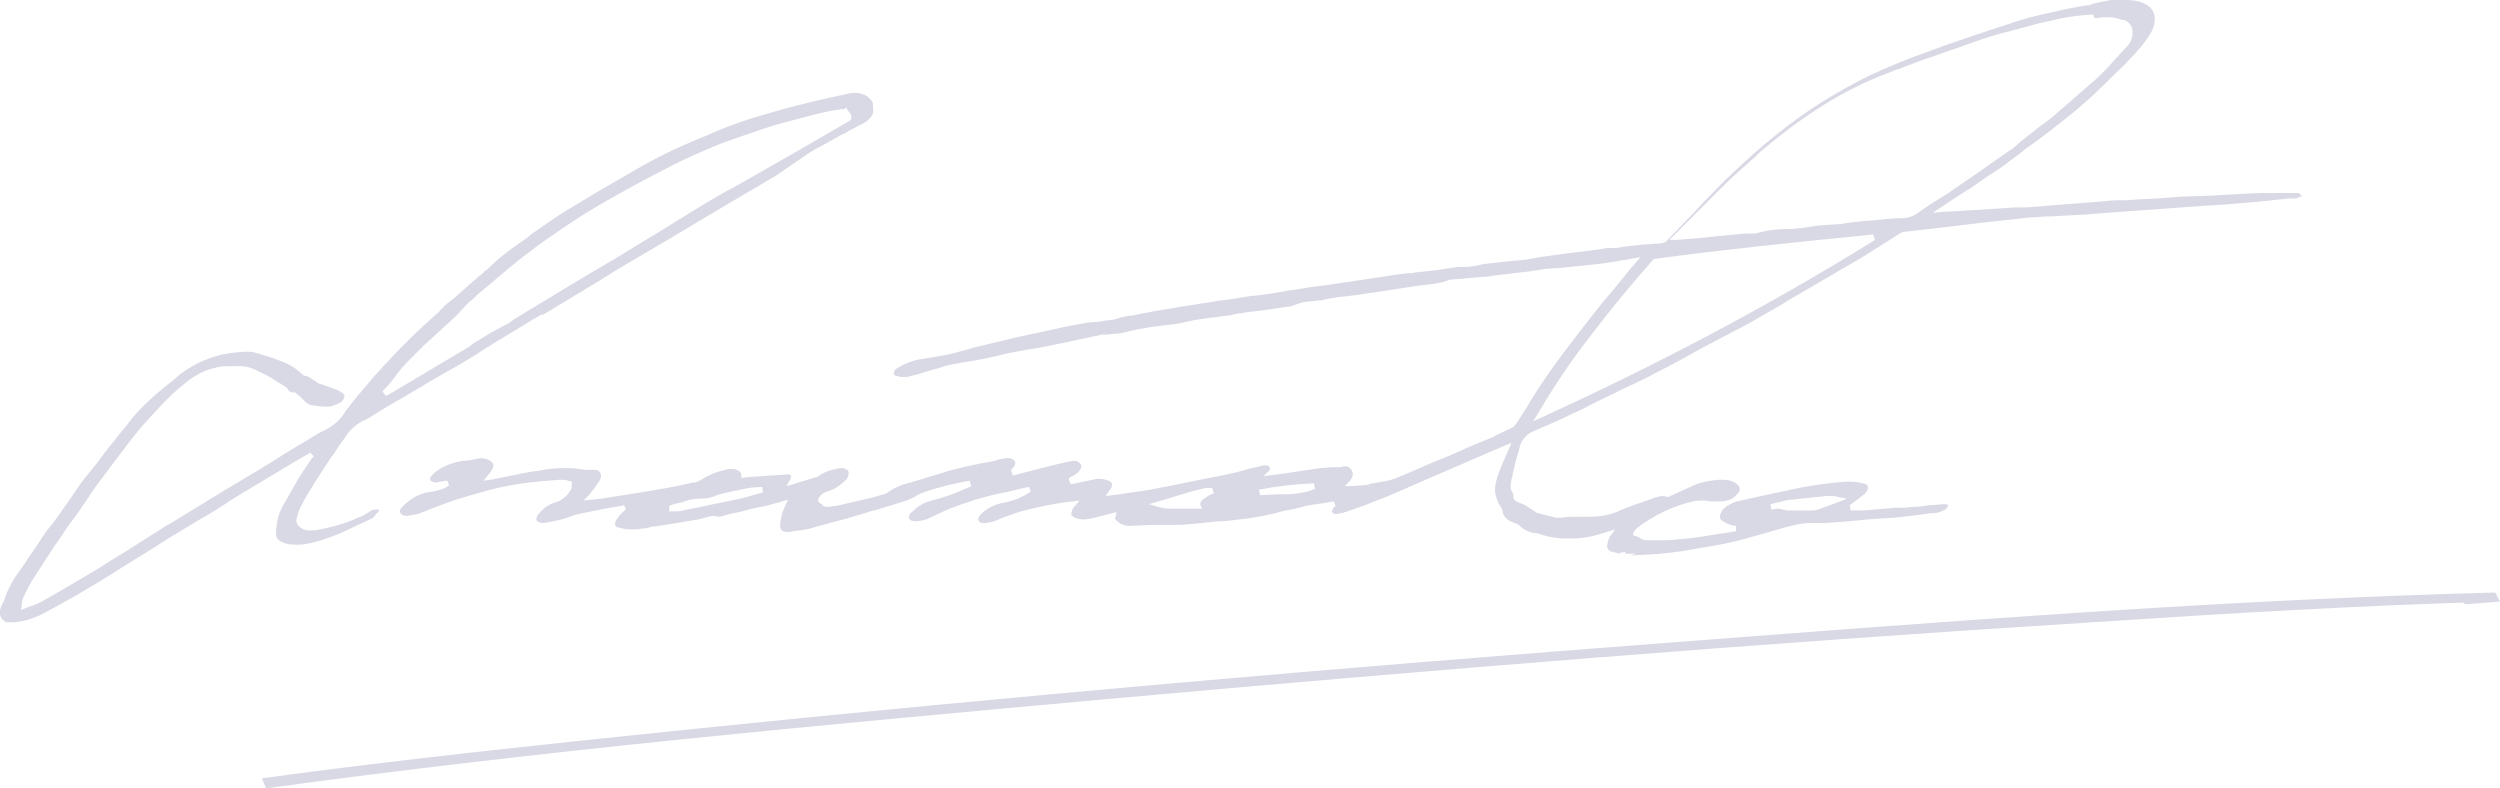 <?xml version="1.0" encoding="utf-8"?>
<!-- Generator: Adobe Illustrator 28.3.0, SVG Export Plug-In . SVG Version: 6.00 Build 0)  -->
<svg version="1.1" id="レイヤー_1" xmlns="http://www.w3.org/2000/svg" xmlns:xlink="http://www.w3.org/1999/xlink" x="0px"
	 y="0px" viewBox="0 0 277.2 87.4" style="enable-background:new 0 0 277.2 87.4;" xml:space="preserve">
<style type="text/css">
	.st0{fill:#D8D9E5;}
</style>
<g id="レイヤー_2_00000045620664085760452140000006819119769374497416_">
	<g id="PROJECT">
		<path class="st0" d="M0.7,69c-0.9-0.5-0.9-1.3-0.3-2.3c0-0.1,0.1-0.2,0.1-0.3c0.4-1.1,0.9-2.1,1.6-3l0.5-0.7c0.6-1,1.4-2,2-3
			l0.7-1C6,57.9,6.6,57,7.3,56L8,55c0.6-0.9,1.2-1.8,1.9-2.6s1.1-1.4,1.7-2.2l1.2-1.5c0.5-0.7,1.1-1.3,1.6-2c1-1.3,2.2-2.4,3.5-3.5
			l1-0.8c0.4-0.3,0.8-0.7,1.2-1c1.5-1.1,3.3-1.9,5.1-2.2c0.7-0.1,1.4-0.2,2.1-0.2c0.3,0,0.7,0,1,0.1c1,0.3,2,0.6,3,1
			c0.8,0.3,1.6,0.8,2.2,1.4c0.1,0.1,0.3,0.2,0.5,0.2c0.2,0.1,0.3,0.1,0.4,0.2c0.3,0.2,0.6,0.4,0.9,0.6c0.3,0.1,0.6,0.2,0.9,0.3
			l0.8,0.3c0.4,0.1,0.7,0.3,1,0.5c0.1,0.1,0.2,0.2,0.2,0.4c-0.1,0.3-0.3,0.6-0.6,0.7c-0.4,0.2-0.9,0.4-1.3,0.4
			c-0.6,0-1.3-0.1-1.9-0.2c-0.2-0.1-0.4-0.2-0.6-0.4l-0.2-0.2l-0.3-0.3c-0.2-0.2-0.4-0.3-0.6-0.5h-0.1h-0.1h-0.1
			c-0.2,0-0.3-0.1-0.4-0.2c-0.1-0.3-0.5-0.5-0.8-0.7c-0.2-0.1-0.3-0.2-0.5-0.3c-0.6-0.4-1.1-0.7-1.8-1l-0.2-0.1
			c-0.7-0.4-1.4-0.6-2.2-0.6h-0.2h-0.7c-0.6,0-1.2,0-1.8,0.2c-1,0.2-1.9,0.7-2.8,1.3c-0.9,0.7-1.7,1.4-2.5,2.2
			c-0.9,0.9-1.8,1.9-2.7,2.9c-1,1.2-2,2.5-2.9,3.7l-1.2,1.6c-0.5,0.7-1,1.3-1.4,1.9c-0.3,0.4-0.5,0.8-0.8,1.2S9,56.3,8.9,56.5
			l-1.1,1.5l-0.1,0.1C7.1,59,6.6,59.8,6,60.6c-0.8,1.2-1.6,2.5-2.4,3.7c-0.3,0.5-0.6,1.1-0.9,1.7c-0.2,0.4-0.3,0.8-0.3,1.2l-0.1,0.4
			l0.4-0.1l0.2-0.1l0.3-0.1c0.6-0.2,1.1-0.4,1.6-0.7c1.8-1,3.8-2.2,6-3.5c1.7-1.1,3.4-2.1,5.1-3.2l1.1-0.7c0.3-0.2,0.5-0.3,0.8-0.5
			s0.7-0.5,1-0.6c2.1-1.3,4.1-2.5,6.2-3.8c0.9-0.5,1.8-1.1,2.7-1.6l2.3-1.4l1.9-1.2l2.5-1.5c0.5-0.3,1.1-0.7,1.6-0.9
			c1-0.5,1.8-1.2,2.3-2.1c0.4-0.5,0.7-0.9,1.1-1.4l2.1-2.5c0,0,0.1-0.1,0.1-0.1c0.4-0.4,0.8-0.9,1.2-1.3l0.1-0.1
			c1.7-1.9,3.5-3.6,5.4-5.3c0.2-0.2,0.4-0.3,0.5-0.5c0.2-0.2,0.3-0.3,0.5-0.5s0.6-0.5,1-0.8l0.9-0.8l0.8-0.7
			c0.3-0.3,0.6-0.5,0.9-0.8s0.6-0.4,0.8-0.7l0.3-0.2l0.1-0.1c1.3-1.3,2.8-2.4,4.3-3.4l0.6-0.5c1.2-0.8,2.4-1.7,3.7-2.5
			c1.3-0.8,2.7-1.6,4-2.4l1.4-0.8c1-0.6,2.1-1.2,3.1-1.8c2.3-1.3,4.7-2.4,7.2-3.4l1.4-0.6c1.7-0.7,3.5-1.3,5.3-1.8
			c3-0.9,6-1.6,8.9-2.2c0.3-0.1,0.5-0.1,0.8-0.1c0.6,0,1.3,0.2,1.7,0.7c0.2,0.2,0.3,0.4,0.3,0.7V12c0.2,0.6-0.3,1.3-1.3,1.8
			c-0.5,0.2-0.9,0.5-1.4,0.7l-0.1,0.1c-0.6,0.3-1.2,0.6-1.7,0.9c-0.8,0.5-1.7,0.9-2.5,1.4L86,19.5l-3.4,2l-3.9,2.3l-4,2.4
			c-1.7,1-3.4,2-5.1,3l-1.5,0.9l-1.6,1L61.7,34l-1.5,0.9L60,34.9c-0.7,0.4-1.4,0.8-2,1.2L55,37.9l-3,1.9c-0.8,0.5-1.7,1-2.6,1.5
			l-1.9,1.1c-1.5,0.9-3,1.8-4.6,2.7l-2.1,1.3l-0.2,0.1c-1,0.4-1.9,1.2-2.4,2.1c-0.3,0.4-0.6,0.8-0.9,1.3s-0.7,0.9-0.9,1.3
			c-0.4,0.6-1,1.5-1.5,2.3s-1,1.6-1.4,2.4c-0.3,0.5-0.5,1.1-0.6,1.6c-0.1,0.3,0,0.6,0.2,0.8c0.4,0.4,0.9,0.6,1.5,0.5h0.4
			c1.6-0.3,3.2-0.7,4.7-1.4l0.5-0.2c0.2-0.1,0.3-0.2,0.5-0.3c0.2-0.1,0.3-0.2,0.5-0.3c0.2-0.1,0.3-0.1,0.5-0.1h0.2
			c0.1,0,0.1,0,0.1,0.1c0,0,0,0.1,0,0.1L41.7,57c-0.1,0.1-0.2,0.3-0.3,0.4c-0.6,0.3-1.2,0.6-1.9,0.9c-1.6,0.8-3.3,1.5-5,1.9
			c-0.5,0.1-1,0.2-1.4,0.2c-0.4,0-0.9,0-1.3-0.1c-0.8-0.2-1.2-0.6-1.2-1.1c0-0.6,0.1-1.1,0.2-1.7c0.1-0.4,0.3-0.9,0.5-1.3
			c0.5-0.9,1.1-1.9,1.6-2.8s1.1-1.7,1.7-2.6l0.2-0.2l-0.4-0.4L33,51c-2,1.2-4,2.4-6,3.6c-0.7,0.4-1.5,0.9-2.2,1.4l-1.6,1
			c-0.2,0.1-0.5,0.3-0.7,0.4s-0.5,0.3-0.7,0.4L19,59.5l-3.5,2.2c-1.7,1-3.3,2.1-5,3.1c-2,1.2-3.6,2.1-5.1,2.9
			c-1.2,0.7-2.5,1.2-3.9,1.3l0,0H1.2H0.7z M93.6,12.1c-0.1,0-0.2,0-0.3,0l-1.2,0.2c-1.1,0.2-2.2,0.5-3.3,0.8
			c-1.5,0.4-2.8,0.7-3.9,1.1c-2,0.7-4,1.3-5.9,2.1c-1.4,0.6-2.8,1.2-4.2,1.9c-1.9,1-3.9,2-6,3.2c-2.4,1.3-4.5,2.6-6.4,3.9
			c-2.4,1.6-4.8,3.4-7,5.3l-1.3,1.1l-1.2,1c-0.2,0.2-0.3,0.3-0.5,0.5l-0.4,0.3L50.6,35l-0.1,0.1c-1.2,1.1-2.4,2.2-3.5,3.2
			c-0.3,0.3-0.7,0.7-1,1c-0.7,0.7-1.4,1.4-2,2.2c-0.5,0.7-1,1.3-1.6,1.9l0.4,0.5l0.9-0.5l5.7-3.4l2.7-1.6l0.2-0.2l2.1-1.3l1.3-0.7
			c0.5-0.2,0.9-0.5,1.3-0.8c1.3-0.8,2.5-1.5,3.8-2.3l3.3-2l4.4-2.6l5.9-3.6l1.6-1l2.3-1.4c1-0.6,2-1.2,3-1.7l1.6-0.9l2.1-1.2l3.5-2
			c1.9-1.1,3.8-2.2,5.7-3.3c0.1-0.1,0.2-0.2,0.2-0.3v-0.1v-0.1c0-0.1-0.1-0.3-0.2-0.4c-0.1-0.1-0.2-0.3-0.3-0.4v-0.2L93.6,12.1z"/>
		<path class="st0" d="M181.4,61.4h-0.7h-0.5v-0.2l-0.6,0.1v0.1c-0.4-0.1-0.7-0.2-1.1-0.3c-0.1-0.1-0.2-0.2-0.3-0.4
			c0-0.4,0.1-0.8,0.3-1.2l0.6-0.8l-1,0.3c-1.2,0.4-2.4,0.7-3.6,0.7c-0.2,0-0.5,0-0.7,0h-0.4c-0.6,0-1.2-0.1-1.7-0.2
			c-0.2-0.1-0.5-0.1-0.7-0.2c-0.3-0.1-0.6-0.2-0.9-0.2c-0.6-0.1-1.2-0.4-1.6-0.8c-0.2-0.2-0.5-0.3-0.8-0.4l-0.2-0.1
			c-0.5-0.2-0.9-0.7-0.9-1.2c0-0.1-0.1-0.3-0.2-0.4c-0.1-0.1-0.1-0.2-0.2-0.3c-0.1-0.2-0.1-0.3-0.2-0.5l-0.1-0.3
			c-0.4-1.1,0.2-2.5,0.7-3.7l1-2.3l-1.9,0.8l-3.7,1.6l-3.7,1.6l-1.6,0.7l-3,1.3c-0.8,0.3-1.6,0.6-2.3,0.9c-0.6,0.2-1.1,0.4-1.7,0.6
			l-0.9,0.3h-0.2c-0.2,0.1-0.3,0.1-0.5,0.1c-0.2,0-0.4-0.1-0.4-0.3s0.2-0.5,0.4-0.6l-0.2-0.5l-1.2,0.2c-0.8,0.1-1.6,0.2-2.3,0.4
			s-1.2,0.3-1.8,0.4s-1.1,0.3-1.6,0.4c-1.4,0.3-2.5,0.5-3.6,0.6c-0.8,0.1-1.5,0.2-2.3,0.2l-1,0.1l-0.9,0.1c-0.7,0.1-1.5,0.1-2.2,0.2
			c-0.2,0-0.4,0-0.6,0h-0.9l-1.5,0l-2.5,0.1c-0.7,0.1-1.4-0.2-1.8-0.7c-0.1-0.1-0.1-0.2,0-0.3l0.1-0.5l-0.5,0.1
			c-0.6,0.2-1.3,0.3-1.9,0.5c-0.4,0.1-0.9,0.2-1.3,0.2c-0.4,0-0.9-0.1-1.2-0.4c-0.2-0.1-0.1-0.4,0-0.7c0.1-0.1,0.1-0.2,0.2-0.3
			l0.1-0.1l0.5-0.6l-0.8,0.1c-1.9,0.2-3.8,0.6-5.7,1.1c-0.9,0.3-1.8,0.6-2.5,0.9l-0.2,0.1c-0.4,0.2-0.8,0.2-1.2,0.3h-0.3
			c-0.3,0-0.4-0.1-0.5-0.3s0-0.3,0.1-0.5c0.6-0.7,1.5-1.2,2.4-1.4c1.2-0.2,2.3-0.6,3.3-1.3l-0.2-0.5c-0.7,0.1-1.4,0.3-2.2,0.5
			l-1,0.2c-1.9,0.4-3.8,1-5.6,1.7c-0.5,0.2-0.9,0.4-1.3,0.6l-1.3,0.6c-0.4,0.1-0.8,0.2-1.2,0.2c-0.4,0-0.6-0.1-0.7-0.3
			c-0.1-0.3,0.1-0.6,0.4-0.8c0.6-0.6,1.3-1,2.1-1.2c1.2-0.3,2.4-0.7,3.5-1.2l0.7-0.3l0.2-0.1l-0.2-0.6c-1.7,0.3-3.4,0.7-5.1,1.3
			c-0.3,0.1-0.7,0.3-1,0.5c-0.4,0.2-0.8,0.4-1.2,0.5c-1,0.3-1.9,0.6-2.9,0.9l-0.8,0.2c-0.8,0.3-1.7,0.5-2.6,0.8
			c-0.4,0.1-0.8,0.2-1.2,0.3c-0.7,0.2-1.4,0.4-2.2,0.6c-0.5,0.2-1.1,0.3-1.7,0.4c-0.3,0-0.6,0.1-0.8,0.1c-0.2,0-0.4,0.1-0.6,0.1
			c-0.4,0-0.9-0.1-0.9-0.7c0-0.4,0.1-0.9,0.2-1.3l0.1-0.3c0.1-0.2,0.2-0.5,0.3-0.7l0.3-0.6l-0.7,0.2c-0.8,0.2-1.6,0.5-2.3,0.6
			s-1.4,0.3-2.1,0.5l-1.4,0.3l-1.1,0.3L79,57.2c-0.6,0.1-1.1,0.3-1.6,0.4L75,58l-1.9,0.3l-0.8,0.1c-0.4,0.1-0.7,0.2-1.1,0.2
			c-0.4,0.1-0.9,0.1-1.3,0.1c-0.4,0-0.9-0.1-1.3-0.2c-0.2,0-0.3-0.1-0.4-0.3c0-0.2,0-0.3,0.1-0.5c0.3-0.5,0.7-0.9,1.1-1.2l-0.2-0.5
			l-0.3,0.1c-1.4,0.2-2.9,0.5-4.3,0.8c-0.6,0.1-1.2,0.3-1.7,0.5s-0.8,0.2-1.1,0.3c-0.5,0.1-1,0.2-1.5,0.3l0,0
			c-0.5,0-0.7-0.2-0.8-0.3s0-0.5,0.3-0.8c0.5-0.6,1.1-1,1.8-1.2c0.7-0.2,1.3-0.7,1.7-1.4c0.1-0.2,0.1-0.5,0.1-0.7v-0.2l-0.4-0.1
			c-0.3-0.1-0.6-0.1-0.8-0.1h-0.2c-1.2,0.1-2.7,0.2-4.1,0.4s-2.9,0.5-4.6,1c-1,0.3-2.2,0.6-3.6,1.1c-0.5,0.2-1.1,0.4-1.6,0.6
			s-1,0.4-1.5,0.6c-0.5,0.2-1,0.2-1.5,0.3c-0.2,0-0.6-0.1-0.7-0.3s-0.1-0.4,0.3-0.8c0.9-0.9,2-1.5,3.3-1.6c0.6-0.1,1.3-0.3,1.8-0.7
			l-0.2-0.5h-0.2c-0.3,0.1-0.7,0.1-1,0.2l0,0c-0.3,0-0.6-0.1-0.7-0.3s0.2-0.5,0.4-0.7c0.9-0.8,2-1.2,3.2-1.4c0.5,0,1-0.1,1.4-0.2
			c0.2,0,0.4-0.1,0.6-0.1c0.5,0,1,0.2,1.3,0.5c0.3,0.4-0.1,0.9-0.5,1.4l-0.5,0.6l0.8-0.1l2-0.4c1.1-0.2,2.2-0.5,3.3-0.6
			c0.9-0.2,1.9-0.3,2.8-0.3h0.2c0.5,0,1,0,1.5,0.1l0.8,0.1h0.4c0.2,0,0.4,0,0.6,0c0.3,0,0.5,0.2,0.6,0.4c0.1,0.3,0,0.7-0.2,0.9
			c-0.3,0.5-0.7,1-1.1,1.5l-0.6,0.6l0.8-0.1c0.4,0,0.8-0.1,1.1-0.1c1.8-0.3,4-0.6,6.2-1c1.3-0.2,2.7-0.5,4.1-0.8h0.2
			c0.3-0.1,0.5-0.2,0.8-0.4c0.8-0.5,1.6-0.8,2.5-1c0.3-0.1,0.5-0.1,0.8-0.1c0.3,0,0.7,0.1,0.9,0.4c0.1,0.1,0.1,0.3,0.1,0.4V53
			l0.7-0.1l1.6-0.1c0.9-0.1,1.9-0.1,2.8-0.2c0.2,0,0.4,0,0.4,0.2c0,0.1,0,0.3-0.1,0.4l-0.4,0.7l0.7-0.2l2.6-0.8
			c0.1,0,0.3-0.1,0.4-0.2l0.3-0.2c0.6-0.3,1.3-0.5,2-0.6c0.2,0,0.4,0,0.5,0.1c0.2,0,0.4,0.2,0.4,0.4c0,0.3-0.1,0.6-0.3,0.8
			c-0.6,0.6-1.3,1.1-2.1,1.3c-0.6,0.2-0.9,0.6-1,0.9c0,0.2,0.1,0.3,0.2,0.4l0.2,0.1c0.1,0.1,0.1,0.1,0.2,0.2
			c0.1,0.1,0.3,0.1,0.5,0.1c0.3,0,0.6-0.1,0.9-0.1c1.3-0.3,2.6-0.6,3.9-0.9l1.4-0.4c0.1,0,0.2-0.1,0.3-0.1c0.8-0.6,1.7-1,2.7-1.2
			c0.5-0.2,1.1-0.3,1.6-0.5c0.9-0.3,1.8-0.5,2.6-0.8c1.2-0.3,2.4-0.6,3.5-0.8l1.1-0.2c0.3-0.1,0.6-0.1,0.8-0.2s0.6-0.1,0.9-0.2
			c0.1,0,0.2,0,0.3,0c0.3,0,0.5,0.1,0.7,0.3c0.2,0.3,0,0.6-0.4,1l0.2,0.6h0.1l3.5-0.9c0.4-0.1,0.8-0.2,1.2-0.3l1.3-0.3
			c0.2,0,0.4-0.1,0.6-0.1c0.1,0,0.2,0,0.3,0c0.3,0.1,0.5,0.3,0.6,0.5c0.1,0.5-0.7,1.1-1,1.2s-0.3,0.2-0.4,0.3l0.2,0.6l2.9-0.6h0.3
			c0.5,0,1.4,0.2,1.4,0.6c0,0.3-0.1,0.5-0.3,0.7l-0.4,0.6l1.6-0.2c1.1-0.2,2.2-0.3,3.3-0.5c2.7-0.5,5.4-1.1,8.1-1.6
			c0.9-0.2,1.9-0.4,2.8-0.7l1.3-0.3l0.3-0.1c0.1,0,0.3,0,0.4,0c0.2,0,0.4,0.1,0.4,0.3c0,0.1,0,0.3-0.1,0.3l-0.6,0.6l0.8-0.1l1.5-0.2
			c1.4-0.2,2.7-0.4,4-0.6c0.5,0,0.9-0.1,1.4-0.1h0.6h0.2c0.2,0,0.3-0.1,0.5-0.1c0.6,0,0.8,0.4,0.9,0.8c0,0.3-0.1,0.6-0.4,0.9
			l-0.5,0.5h0.7l1.5-0.1c0.3,0,0.5-0.1,0.8-0.2h0.2c0.3-0.1,0.6-0.1,0.9-0.2c0.5,0,1-0.2,1.4-0.3c1.2-0.5,2.4-1,3.5-1.5
			c0.7-0.3,1.4-0.6,2.2-0.9c1.8-0.8,3.6-1.6,5.4-2.3l0.1-0.1c0.6-0.3,1.3-0.6,1.9-0.9c0.2-0.1,0.3-0.3,0.4-0.4l1.1-1.7
			c0.6-1,1.2-2,1.9-3c1-1.5,2.1-3,3.2-4.4c1.2-1.6,2.4-3.1,3.5-4.5c1-1.1,1.9-2.3,2.9-3.5l1.2-1.4l-1.6,0.3
			c-0.8,0.1-1.7,0.3-2.5,0.4s-1.9,0.2-2.8,0.3l-1.9,0.2l-1.6,0.1l-2,0.3l-1.7,0.2l-1.7,0.2c-0.3,0-0.5,0.1-0.8,0.1
			c-0.3,0.1-0.6,0.1-0.9,0.1c-0.8,0.1-1.5,0.1-2.2,0.2l-1.4,0.1l-0.3,0.1l-0.3,0.1l-0.3,0.1l-1.1,0.2l-1.7,0.2l-2.6,0.4l-4,0.6
			l-1.6,0.2h-0.2l-1.3,0.2c-0.2,0-0.3,0.1-0.5,0.1c-0.2,0.1-0.4,0.1-0.6,0.1l-0.8,0.1c-0.4,0-0.7,0.1-1,0.1L143,34h-0.2l-2.7,0.4
			l-1.7,0.2l-1.3,0.2c-0.2,0-0.3,0.1-0.5,0.1c-0.2,0.1-0.4,0.1-0.6,0.1l-1.4,0.2h-0.2c-0.7,0.1-1.3,0.2-2,0.3
			c-0.5,0.1-0.9,0.2-1.4,0.3s-0.9,0.2-1.3,0.2l-1.6,0.2H128c-0.7,0.1-1.2,0.2-1.8,0.3l-1.3,0.3c-0.4,0.1-0.8,0.2-1.2,0.2
			s-0.7,0.1-1,0.1h-0.4h-0.1l-3.3,0.7l-0.4,0.1l-3.5,0.7l-1.3,0.2l-2.1,0.4c-0.4,0.1-0.8,0.2-1.2,0.3s-1,0.2-1.4,0.3l-1.7,0.3h-0.1
			l-1.6,0.3c-0.6,0.1-1.2,0.3-1.8,0.5l-1.1,0.3c-0.6,0.2-1.2,0.4-1.8,0.5c-0.2,0.1-0.4,0.1-0.7,0.1c-0.2,0-0.4,0-0.7-0.1
			c-0.2,0-0.4-0.1-0.4-0.3s0.1-0.4,0.4-0.6c0.9-0.5,1.8-0.9,2.8-1c1.2-0.2,2.5-0.4,3.7-0.7c0.3-0.1,0.7-0.2,1.1-0.3s0.7-0.2,1-0.3
			c1-0.2,2-0.5,3-0.7l1.6-0.4l1.4-0.3l1.9-0.4c1.3-0.3,2.6-0.6,3.9-0.8c0.5-0.1,1.1-0.2,1.6-0.2s1-0.2,1.5-0.2s0.9-0.2,1.3-0.3
			s0.8-0.2,1.2-0.2c1.8-0.4,3.7-0.7,5.5-1c0.6-0.1,1.2-0.2,1.9-0.3l1.4-0.2c0.4-0.1,0.9-0.2,1.3-0.2l1.4-0.2l1.8-0.3l0.3,0l1.5-0.2
			l1.2-0.2l1.2-0.2c0.9-0.1,1.8-0.3,2.6-0.4l1.6-0.2l4-0.6l4-0.6l0.9-0.1c0.3,0,0.6,0,0.9-0.1l1-0.1l0.9-0.1
			c0.9-0.1,1.9-0.3,2.8-0.4h0.3h0.4c0.1,0,0.2,0,0.3,0c0.2,0,0.5-0.1,0.8-0.1l0.9-0.2c0.9-0.1,1.7-0.2,2.6-0.3l1-0.1h0.1l1-0.1
			l1.7-0.3l2.9-0.4l2.5-0.3l0.8-0.1l1.2-0.2c0.2,0,0.3,0,0.5,0h0.5c1.1-0.2,2.1-0.3,3.2-0.4c0.6,0,1.1-0.1,1.6-0.1
			c0.3,0,0.7-0.1,0.9-0.4c1-1,1.9-2,2.9-3l1.2-1.3c0.3-0.3,0.6-0.6,0.9-0.9c0.6-0.6,1.2-1.3,1.9-1.9l0.3-0.3
			c1.4-1.3,2.8-2.6,4.4-3.9c2.1-1.7,4.3-3.3,6.7-4.7c2-1.2,4.1-2.3,6.3-3.2c1.8-0.8,3.8-1.5,6-2.3c2.5-0.9,5-1.7,7.4-2.5
			c1.4-0.5,3-0.9,4.9-1.3c1.2-0.3,2.4-0.5,3.5-0.7h0.3c0.7-0.3,1.5-0.4,2.5-0.6h0.2h0.4h0.2h0.6c0.4,0,0.9,0,1.3,0.1
			c0.5,0.1,1.9,0.4,2.1,1.7c0.1,0.8-0.2,1.6-0.7,2.3c-0.6,0.9-1.3,1.7-2.1,2.5c-0.5,0.6-1.1,1.1-1.6,1.6l-0.6,0.6l-0.5,0.5
			c-0.6,0.5-1.1,1.1-1.7,1.6c-0.9,0.8-1.7,1.5-2.6,2.2c-1.1,0.9-2.3,1.8-3.5,2.7c-0.3,0.2-0.7,0.5-1,0.7l-0.6,0.5l-1.1,0.8
			c-0.6,0.5-1.3,1-2,1.4c-0.9,0.6-1.7,1.2-2.6,1.8l-0.2,0.1l-1.7,1.1l-1.2,0.8l-0.9,0.6l1.1-0.1l1.8-0.1l1.5-0.1h0.1l1.6-0.1
			l1.6-0.1l1.4-0.1h1.3l1.3-0.1h0.1l1.1-0.1l6.3-0.5c0.8-0.1,1.5-0.1,2.3-0.1l1.5-0.1l2-0.1l2.7-0.2l3.1-0.1l3.4-0.2l2.3-0.1h1.4
			h0.8h0.6h1.1c0.1,0,0.2,0,0.3,0.1l0.1,0.1c0,0,0.1,0,0.1,0.1c0,0,0,0.1-0.1,0.1l-0.3,0.1c-0.1,0.1-0.2,0.1-0.3,0.1l-0.5,0
			c-1.3,0.1-2.7,0.3-4,0.4l-3.5,0.3l-1.8,0.1l-9.7,0.7l-3.9,0.3l-2,0.1l-1.6,0.1l-0.4,0h-0.3l-1.2,0.1c-0.7,0-1.4,0.1-2.1,0.2
			c-1.3,0.1-2.6,0.3-3.8,0.4l-4.1,0.5l-4.4,0.5c-0.1,0-0.3,0.1-0.4,0.1c-0.5,0.3-2.5,1.6-3,1.9c-1.4,0.9-2.8,1.7-4.2,2.5l-0.5,0.3
			c-1.2,0.7-2.4,1.4-3.6,2.1c-0.7,0.4-1.4,0.8-2,1.2l-2.1,1.2c-1,0.6-1.9,1.1-2.9,1.6c-1.3,0.7-2.5,1.3-3.8,2l-1.8,1
			c-1.1,0.6-2.2,1.2-3.4,1.8c-0.7,0.4-1.4,0.7-2.2,1.1l-1.1,0.5l-1.6,0.8c-1.1,0.5-2.1,1-3.2,1.6l-0.9,0.4c-1.4,0.7-2.8,1.3-4.2,1.9
			c-0.9,0.3-1.6,1-1.8,1.9l-0.1,0.4c-0.3,0.9-0.5,1.8-0.7,2.7c0,0.1,0,0.3-0.1,0.4c-0.1,0.6-0.2,1.1,0.1,1.5
			c0.1,0.1,0.1,0.2,0.1,0.4c0,0.1,0,0.1,0,0.2c0.1,0.3,0.5,0.5,0.8,0.6c0.2,0.1,0.3,0.1,0.5,0.2c0.2,0.1,0.4,0.3,0.6,0.4l0.3,0.2
			l0.2,0.1c0.1,0.1,0.2,0.2,0.4,0.2c0.6,0.2,1.2,0.3,1.9,0.5h0.1c0.2,0,0.3,0,0.5,0h0.1c0.4-0.1,0.9-0.1,1.4-0.1h0.7h1
			c1.1,0,2.2-0.2,3.1-0.6c1.1-0.5,2.3-0.9,3.5-1.3l0.5-0.2c0.3-0.1,0.7-0.2,1-0.2c0.1,0,0.3,0,0.4,0.1h0.1h0.1l0.2-0.1l2.2-1
			c1-0.5,2-0.7,3.1-0.8h0.5c0.6,0,1.2,0.1,1.6,0.5c0.3,0.2,0.4,0.6,0.2,0.9c0,0-0.1,0.1-0.1,0.1c-0.3,0.4-0.7,0.7-1.2,0.8
			c-0.4,0.1-0.7,0.1-1.1,0.1c-0.2,0-0.4,0-0.6,0c-0.3,0-0.6-0.1-0.9-0.1c-0.4,0-0.8,0-1.2,0.1c-2.2,0.5-4.2,1.5-6,2.8
			c-0.3,0.2-0.5,0.5-0.6,0.7v0.3h0.2l0.2,0.1c0.1,0,0.3,0.1,0.4,0.2l0.4,0.2h1.6c0.4,0,0.7,0,1.1,0c1.1-0.1,2.4-0.2,3.7-0.4
			s2.6-0.4,3.8-0.6v-0.6h-0.2c-0.5-0.1-1-0.3-1.4-0.6c-0.1-0.1-0.2-0.2-0.2-0.3c0-0.5,0.3-1,0.8-1.3c0.5-0.3,1-0.5,1.5-0.6
			c2.2-0.5,4.6-1,7-1.5c1.7-0.3,3.3-0.5,4.8-0.6c0.1,0,0.3,0,0.4,0c0.5,0,1,0.1,1.4,0.2c0.4,0.1,0.5,0.2,0.5,0.4
			c0.1,0.3-0.2,0.6-0.4,0.8c-0.5,0.4-1,0.8-1.6,1.2l0.1,0.6c0.9,0,1.7,0,2.6-0.1l1.2-0.1l1.1-0.1h0.9h0.1l1.1-0.1
			c0.6,0,1.2-0.1,1.8-0.2h0.2l1.4-0.1c0.1,0,0.3,0,0.4,0.1c0,0,0,0.1,0,0.1c-0.1,0.2-0.2,0.3-0.3,0.4c-0.2,0.1-0.5,0.2-0.7,0.3
			c-0.3,0.1-0.6,0.1-0.9,0.1l-1.4,0.2l-2.6,0.3l-1.7,0.1l-1.4,0.1l-2,0.2l-2.7,0.2c-0.3,0-0.6,0-0.9,0c-0.3,0-0.5,0-0.8,0
			c-0.8,0-1.6,0.2-2.4,0.4c-1.7,0.5-3.5,1-5.3,1.5c-1.1,0.3-2.3,0.5-3.4,0.7l-1.8,0.3c-0.9,0.2-1.9,0.3-2.7,0.4
			c-1.5,0.2-3,0.2-4.2,0.3L181.4,61.4z M84.5,54c-0.8,0-1.6,0.1-2.4,0.3c-0.3,0.1-0.6,0.1-1,0.2l-0.9,0.2c-0.2,0.1-0.5,0.1-0.7,0.2
			c-0.6,0.3-1.3,0.4-2,0.4c-0.5,0-1.1,0.1-1.6,0.3l-0.3,0.1c-0.5,0.1-1,0.2-1.4,0.4v0.6c0.2,0,0.4,0,0.6,0c0.3,0,0.6,0,0.9-0.1
			c1.6-0.3,3.3-0.7,4.9-1c1-0.2,2-0.4,2.9-0.7l1.1-0.3L84.5,54z M197,56.4c0.2,0,0.4,0,0.6,0.1c0.2,0,0.4,0.1,0.6,0.1
			c0.1,0,0.3,0,0.4,0c0.1,0,0.3,0,0.4,0h0.4l0.5,0c0.2,0,0.4,0,0.6,0c0.1,0,0.2,0,0.3,0h0.2c0.3,0,0.6-0.1,0.9-0.2l0.2-0.1l0.6-0.2
			l2.1-0.8l-1-0.2c-0.3-0.1-0.6-0.1-0.9-0.1h-0.4c-1,0.1-2,0.2-2.9,0.3l-0.9,0.1c-0.4,0-0.8,0.1-1.1,0.2l-1.3,0.3l0.1,0.6L197,56.4
			L197,56.4z M133.7,54.1c-1.3,0.3-2.7,0.7-3.9,1.1l-2.4,0.7l1,0.3c0.4,0.1,0.8,0.2,1.2,0.2c0.2,0,0.5,0,0.8,0c0.6,0,1.1,0,1.7,0
			h1.2l-0.2-0.4c0-0.1,0-0.2,0-0.2c0-0.3,0.4-0.5,0.7-0.7c0.2-0.2,0.5-0.3,0.8-0.4l-0.2-0.6L133.7,54.1z M145.5,53.6
			c-2,0.1-3.9,0.3-5.9,0.7l0.1,0.6l2.2-0.1h0.6c0.5,0,0.9,0,1.4-0.1c0.7-0.1,1.3-0.2,1.9-0.5l-0.1-0.6L145.5,53.6z M207.7,26
			c-9.1,0.9-16.8,1.7-24.2,2.7h-0.1l-0.1,0.1c-2.4,2.7-4.8,5.6-7.3,8.9c-2,2.6-3.8,5.3-5.5,8.2l-0.5,0.8l0.9-0.4
			c12.7-5.8,25.1-12.3,37-19.7L207.7,26z M232.1,1.6c-1.6,0.1-3.2,0.3-4.7,0.7c-1.2,0.2-2.4,0.6-3.6,0.9l-1.1,0.3
			c-0.9,0.2-1.9,0.5-2.8,0.8c-1.1,0.4-2.3,0.8-3.4,1.2l-0.9,0.3c-1,0.4-2.1,0.7-3.1,1.1c-0.7,0.3-1.4,0.5-2.1,0.8h-0.1
			c-0.6,0.3-1.3,0.5-2,0.8c-2.4,1-4.7,2.2-6.8,3.6c-2.2,1.4-4.4,3.1-6.4,4.8l-0.5,0.5c-1.1,1-2.3,2-3.4,3.1s-2,2-2.9,2.9l-1,1
			l-1.6,1.6l-0.6,0.6h0.8l2.5-0.2l1.9-0.2l3.1-0.3h0.7c0.3,0,0.6,0,0.9-0.1l0.4-0.1c0.9-0.2,1.7-0.3,2.6-0.3h0.4
			c0.4,0,0.9-0.1,1.3-0.1l0.7-0.1l0.5-0.1c0.3,0,0.6-0.1,0.8-0.1l1.4-0.1c0.6,0,1.3-0.1,1.9-0.2s1.1-0.1,1.7-0.2h0.1l1.3-0.1
			c0.9-0.1,1.8-0.2,2.6-0.2c0.8,0,1.5-0.2,2.1-0.7c0.7-0.5,1.6-1.1,2.3-1.5l1.1-0.7l0.4-0.3l0.3-0.2l1.9-1.3l4-2.8
			c0.4-0.2,0.7-0.5,1-0.8l0.5-0.4l0.9-0.7c0.7-0.6,1.4-1.1,2.1-1.6c1.4-1.2,2.9-2.5,4.5-3.9c0.6-0.5,1.2-1.1,1.9-1.8
			c0.3-0.3,0.6-0.7,0.9-1s0.7-0.8,1-1.1c0.7-0.6,1-1.4,0.8-2.3c-0.2-0.5-0.6-0.9-1.1-0.9c-0.6-0.2-1.1-0.3-1.7-0.3
			c-0.3,0-0.6,0-0.9,0.1c-0.2,0-0.3,0-0.5,0L232.1,1.6L232.1,1.6z"/>
		<path class="st0" d="M29.6,87.4c30.6-4.2,61.4-7,92.2-9.8c36.7-3.3,73.4-6.3,110.2-8.6c15.1-1,30.1-1.9,45.2-2.3l-0.6-1l-3.8,0.3
			c0.1,0,0.4,1.1,0.6,1l3.8-0.3c-0.1,0-0.4-1-0.6-1c-30.3,0.8-60.6,3.2-90.8,5.5C148.9,74,112,77.2,75.2,81
			c-15.4,1.6-30.8,3.2-46.2,5.3C29.1,86.3,29.4,87.4,29.6,87.4L29.6,87.4z"/>
	</g>
</g>
</svg>
